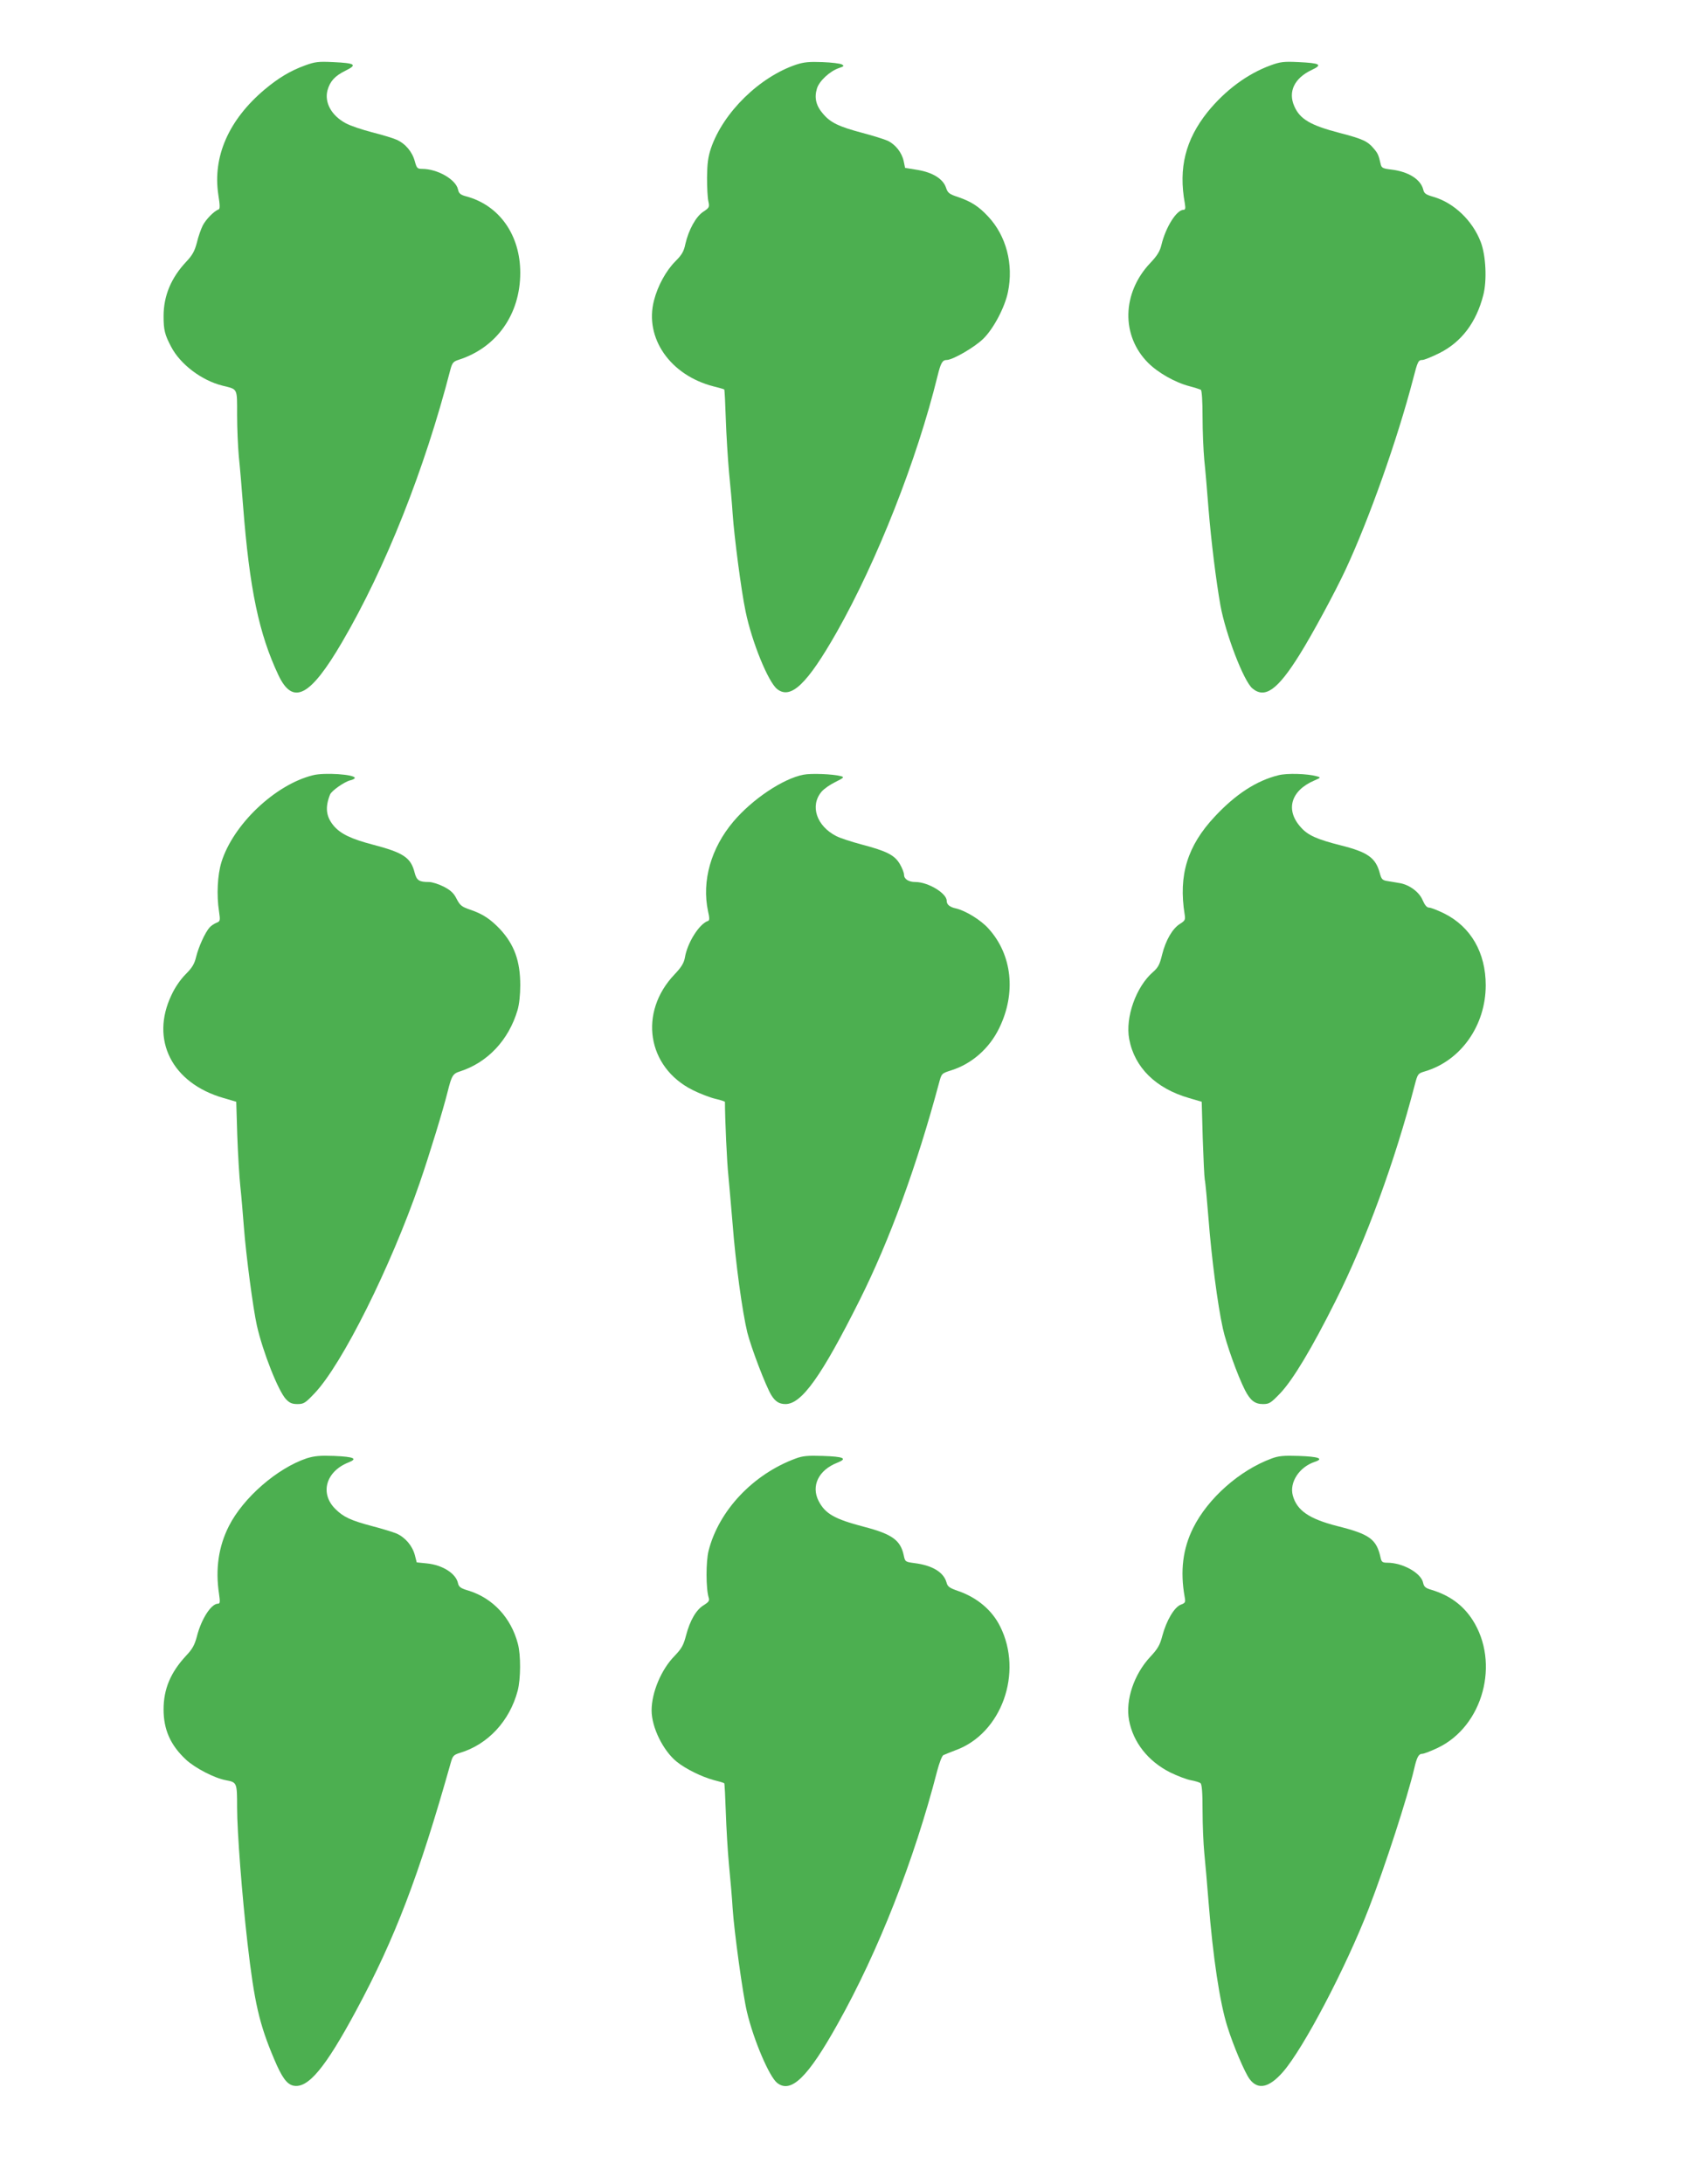 <?xml version="1.0" standalone="no"?>
<!DOCTYPE svg PUBLIC "-//W3C//DTD SVG 20010904//EN"
 "http://www.w3.org/TR/2001/REC-SVG-20010904/DTD/svg10.dtd">
<svg version="1.0" xmlns="http://www.w3.org/2000/svg"
 width="989pt" height="1280pt" viewBox="0 0 989 1280"
 preserveAspectRatio="xMidYMid meet">
<g transform="translate(0,1280) scale(0.1,-0.1)"
fill="#4caf50" stroke="none">
<path d="M1787 12416 c-85 -31 -155 -73 -236 -141 -211 -178 -305 -394 -271
-617 10 -63 10 -83 1 -86 -26 -9 -73 -57 -92 -93 -11 -22 -27 -67 -35 -102
-13 -49 -26 -73 -63 -112 -88 -94 -132 -199 -132 -318 0 -81 7 -109 44 -179
54 -104 180 -199 303 -229 89 -22 84 -12 84 -172 0 -78 5 -187 10 -242 6 -55
17 -185 25 -290 38 -489 93 -750 207 -992 85 -180 186 -128 374 194 253 432
483 1010 634 1595 11 41 17 49 49 59 222 71 361 266 361 510 0 222 -123 396
-317 448 -34 9 -43 17 -48 41 -13 58 -120 120 -210 120 -28 0 -32 4 -43 44
-15 56 -55 104 -107 127 -22 10 -87 29 -145 44 -58 15 -127 38 -154 53 -83 45
-125 121 -106 193 15 53 43 84 106 115 71 35 57 44 -74 50 -85 4 -105 2 -165
-20z"/>
<path d="M4670 12422 c-217 -72 -430 -281 -502 -491 -17 -51 -22 -89 -23 -171
0 -58 3 -121 8 -141 7 -33 5 -37 -30 -60 -43 -28 -86 -106 -105 -189 -9 -44
-21 -64 -58 -101 -55 -55 -104 -144 -126 -230 -57 -220 95 -439 350 -504 32
-8 61 -16 62 -18 2 -2 6 -80 9 -173 3 -93 12 -234 19 -314 8 -80 18 -188 21
-240 9 -134 51 -457 76 -574 37 -180 133 -414 185 -455 80 -63 176 29 349 333
237 418 471 1012 591 1501 19 78 29 95 54 95 35 0 163 74 214 124 60 58 127
185 145 274 34 163 -10 330 -116 443 -55 59 -98 87 -176 114 -52 17 -61 24
-71 55 -17 51 -77 89 -166 104 l-74 12 -8 39 c-11 51 -48 98 -94 120 -20 9
-87 30 -148 46 -139 37 -187 60 -231 112 -41 47 -52 94 -36 147 13 45 76 103
129 121 30 10 32 13 18 21 -10 6 -61 12 -114 14 -76 3 -109 0 -152 -14z"/>
<path d="M7449 12417 c-137 -50 -266 -146 -370 -274 -129 -162 -171 -327 -133
-535 5 -30 3 -38 -8 -38 -40 0 -104 -101 -129 -205 -9 -38 -25 -64 -66 -107
-166 -176 -171 -426 -12 -585 58 -58 158 -115 243 -137 31 -8 61 -18 66 -21 6
-4 10 -69 10 -158 0 -84 5 -197 10 -252 6 -55 17 -184 25 -288 16 -194 44
-420 70 -567 31 -168 136 -442 187 -485 74 -62 148 -9 277 198 70 111 208 366
269 497 139 298 305 767 397 1121 26 101 30 109 54 109 10 0 55 18 99 40 130
65 217 180 258 341 22 86 15 232 -15 310 -48 126 -157 230 -277 265 -45 13
-55 20 -60 42 -15 61 -87 106 -187 118 -51 6 -58 10 -63 33 -12 52 -16 62 -41
91 -35 42 -65 56 -200 91 -169 44 -232 80 -265 156 -38 85 0 165 102 213 66
31 50 40 -78 46 -84 4 -106 2 -163 -19z"/>
<path d="M1835 8256 c-223 -55 -469 -290 -537 -510 -23 -75 -29 -193 -14 -288
8 -55 7 -58 -15 -67 -13 -5 -31 -17 -40 -27 -27 -30 -65 -115 -79 -172 -10
-42 -23 -64 -62 -103 -30 -30 -63 -78 -83 -122 -125 -262 3 -516 305 -603 l75
-22 6 -198 c4 -110 12 -244 18 -299 6 -55 15 -163 21 -240 12 -160 54 -478 76
-575 35 -155 126 -385 171 -432 21 -22 36 -28 67 -28 37 0 46 6 101 64 161
170 445 739 615 1231 58 168 140 437 164 535 24 96 31 107 73 120 161 52 285
183 337 359 10 33 16 91 16 146 0 142 -35 238 -118 328 -57 60 -102 90 -176
115 -50 17 -59 25 -79 63 -17 34 -34 50 -76 72 -30 15 -68 27 -85 27 -59 0
-73 9 -85 54 -22 89 -65 118 -245 165 -129 34 -189 63 -230 111 -45 54 -51
108 -21 183 9 22 83 74 118 83 15 3 27 10 27 14 0 21 -179 33 -245 16z"/>
<path d="M4710 8259 c-120 -23 -300 -144 -410 -274 -132 -156 -187 -349 -149
-527 9 -39 9 -53 0 -56 -52 -17 -122 -129 -136 -216 -6 -31 -20 -55 -61 -98
-211 -222 -161 -543 106 -677 44 -22 104 -45 135 -52 30 -7 55 -15 55 -18 0
-102 12 -360 20 -431 5 -52 16 -181 25 -285 17 -225 57 -515 86 -635 23 -91
108 -314 141 -368 23 -37 46 -52 83 -52 95 0 211 163 435 610 175 350 334 783
465 1272 15 56 15 56 71 74 121 38 224 128 282 248 100 205 76 429 -62 582
-44 50 -133 105 -191 119 -38 8 -55 23 -55 45 0 44 -109 110 -183 110 -40 0
-67 17 -67 42 0 12 -11 40 -25 64 -31 52 -76 75 -224 114 -60 16 -127 38 -148
49 -116 59 -156 178 -87 260 14 17 50 42 81 57 52 26 54 29 31 35 -47 12 -173
17 -218 8z"/>
<path d="M7495 8256 c-129 -32 -251 -111 -374 -243 -160 -171 -213 -343 -176
-573 5 -31 2 -37 -27 -55 -44 -27 -84 -96 -105 -180 -14 -58 -23 -76 -54 -103
-99 -86 -163 -266 -139 -393 31 -166 156 -289 350 -345 l75 -22 6 -213 c4
-118 9 -227 12 -244 4 -16 13 -120 22 -230 17 -221 53 -503 84 -642 19 -88 87
-278 130 -362 31 -60 58 -81 105 -81 37 0 46 6 101 63 75 79 186 264 325 542
177 352 348 819 464 1266 17 65 19 67 59 79 211 62 357 269 357 505 0 191 -87
342 -242 420 -39 19 -79 35 -90 35 -13 0 -25 14 -38 44 -20 48 -79 91 -136
100 -16 3 -46 8 -66 11 -34 5 -39 10 -49 47 -24 90 -70 123 -229 163 -139 35
-193 59 -234 106 -92 101 -59 215 79 274 39 17 40 18 14 25 -53 15 -174 19
-224 6z"/>
<path d="M1798 4252 c-173 -58 -372 -231 -456 -397 -61 -120 -80 -253 -58
-397 7 -48 6 -58 -6 -58 -40 0 -98 -90 -124 -193 -13 -49 -26 -73 -63 -112
-91 -98 -132 -195 -132 -315 0 -118 40 -209 131 -294 54 -50 168 -109 235
-121 64 -12 65 -14 65 -159 0 -143 29 -518 61 -796 40 -348 69 -474 156 -679
45 -107 74 -147 112 -156 86 -19 187 102 370 442 226 420 366 785 554 1452 11
39 17 45 52 56 165 49 293 187 340 365 18 69 19 209 1 275 -40 153 -147 267
-288 311 -48 14 -58 22 -63 44 -12 57 -91 107 -183 116 l-59 6 -11 43 c-15 55
-56 103 -107 126 -22 9 -87 29 -145 44 -124 33 -167 53 -214 100 -92 91 -56
219 75 272 59 23 36 34 -83 39 -82 3 -114 0 -160 -14z"/>
<path d="M4665 4251 c-250 -92 -451 -305 -511 -541 -16 -64 -16 -222 1 -276 5
-17 -1 -25 -28 -42 -45 -26 -82 -90 -105 -178 -15 -58 -26 -77 -67 -120 -78
-79 -135 -214 -135 -320 0 -99 68 -237 148 -301 52 -42 146 -88 216 -107 32
-8 60 -16 62 -19 2 -2 6 -78 9 -168 3 -90 11 -231 19 -314 8 -82 18 -195 21
-250 9 -138 60 -508 84 -608 39 -165 131 -380 177 -416 81 -64 180 32 355 346
238 424 449 962 583 1482 12 46 28 88 36 93 8 4 41 17 72 29 269 97 398 454
261 726 -47 95 -135 169 -245 207 -52 18 -63 26 -69 50 -17 61 -84 101 -190
114 -52 7 -53 8 -61 46 -19 88 -68 124 -234 167 -172 45 -226 76 -265 151 -45
89 0 181 109 224 63 25 40 36 -85 40 -87 3 -118 0 -158 -15z"/>
<path d="M7455 4251 c-188 -69 -374 -234 -460 -407 -61 -122 -77 -253 -50
-404 6 -32 4 -36 -23 -46 -38 -15 -84 -93 -108 -183 -14 -54 -27 -76 -71 -123
-95 -102 -146 -253 -124 -371 24 -130 112 -241 241 -306 43 -21 98 -42 122
-46 23 -4 49 -12 56 -17 8 -8 12 -53 12 -162 0 -83 5 -194 10 -246 5 -52 17
-182 25 -287 26 -326 66 -593 111 -734 35 -112 102 -269 130 -306 49 -65 114
-51 196 43 120 138 368 610 503 959 96 248 226 650 265 815 16 71 27 90 48 90
10 0 51 16 91 35 266 127 366 499 203 751 -56 86 -134 143 -240 175 -35 10
-44 18 -49 41 -11 57 -119 118 -210 118 -27 0 -34 4 -39 28 -24 110 -63 139
-255 187 -164 42 -236 91 -260 179 -21 77 38 167 128 197 57 19 24 31 -94 35
-87 3 -118 0 -158 -15z"/>
</g>
</svg>
